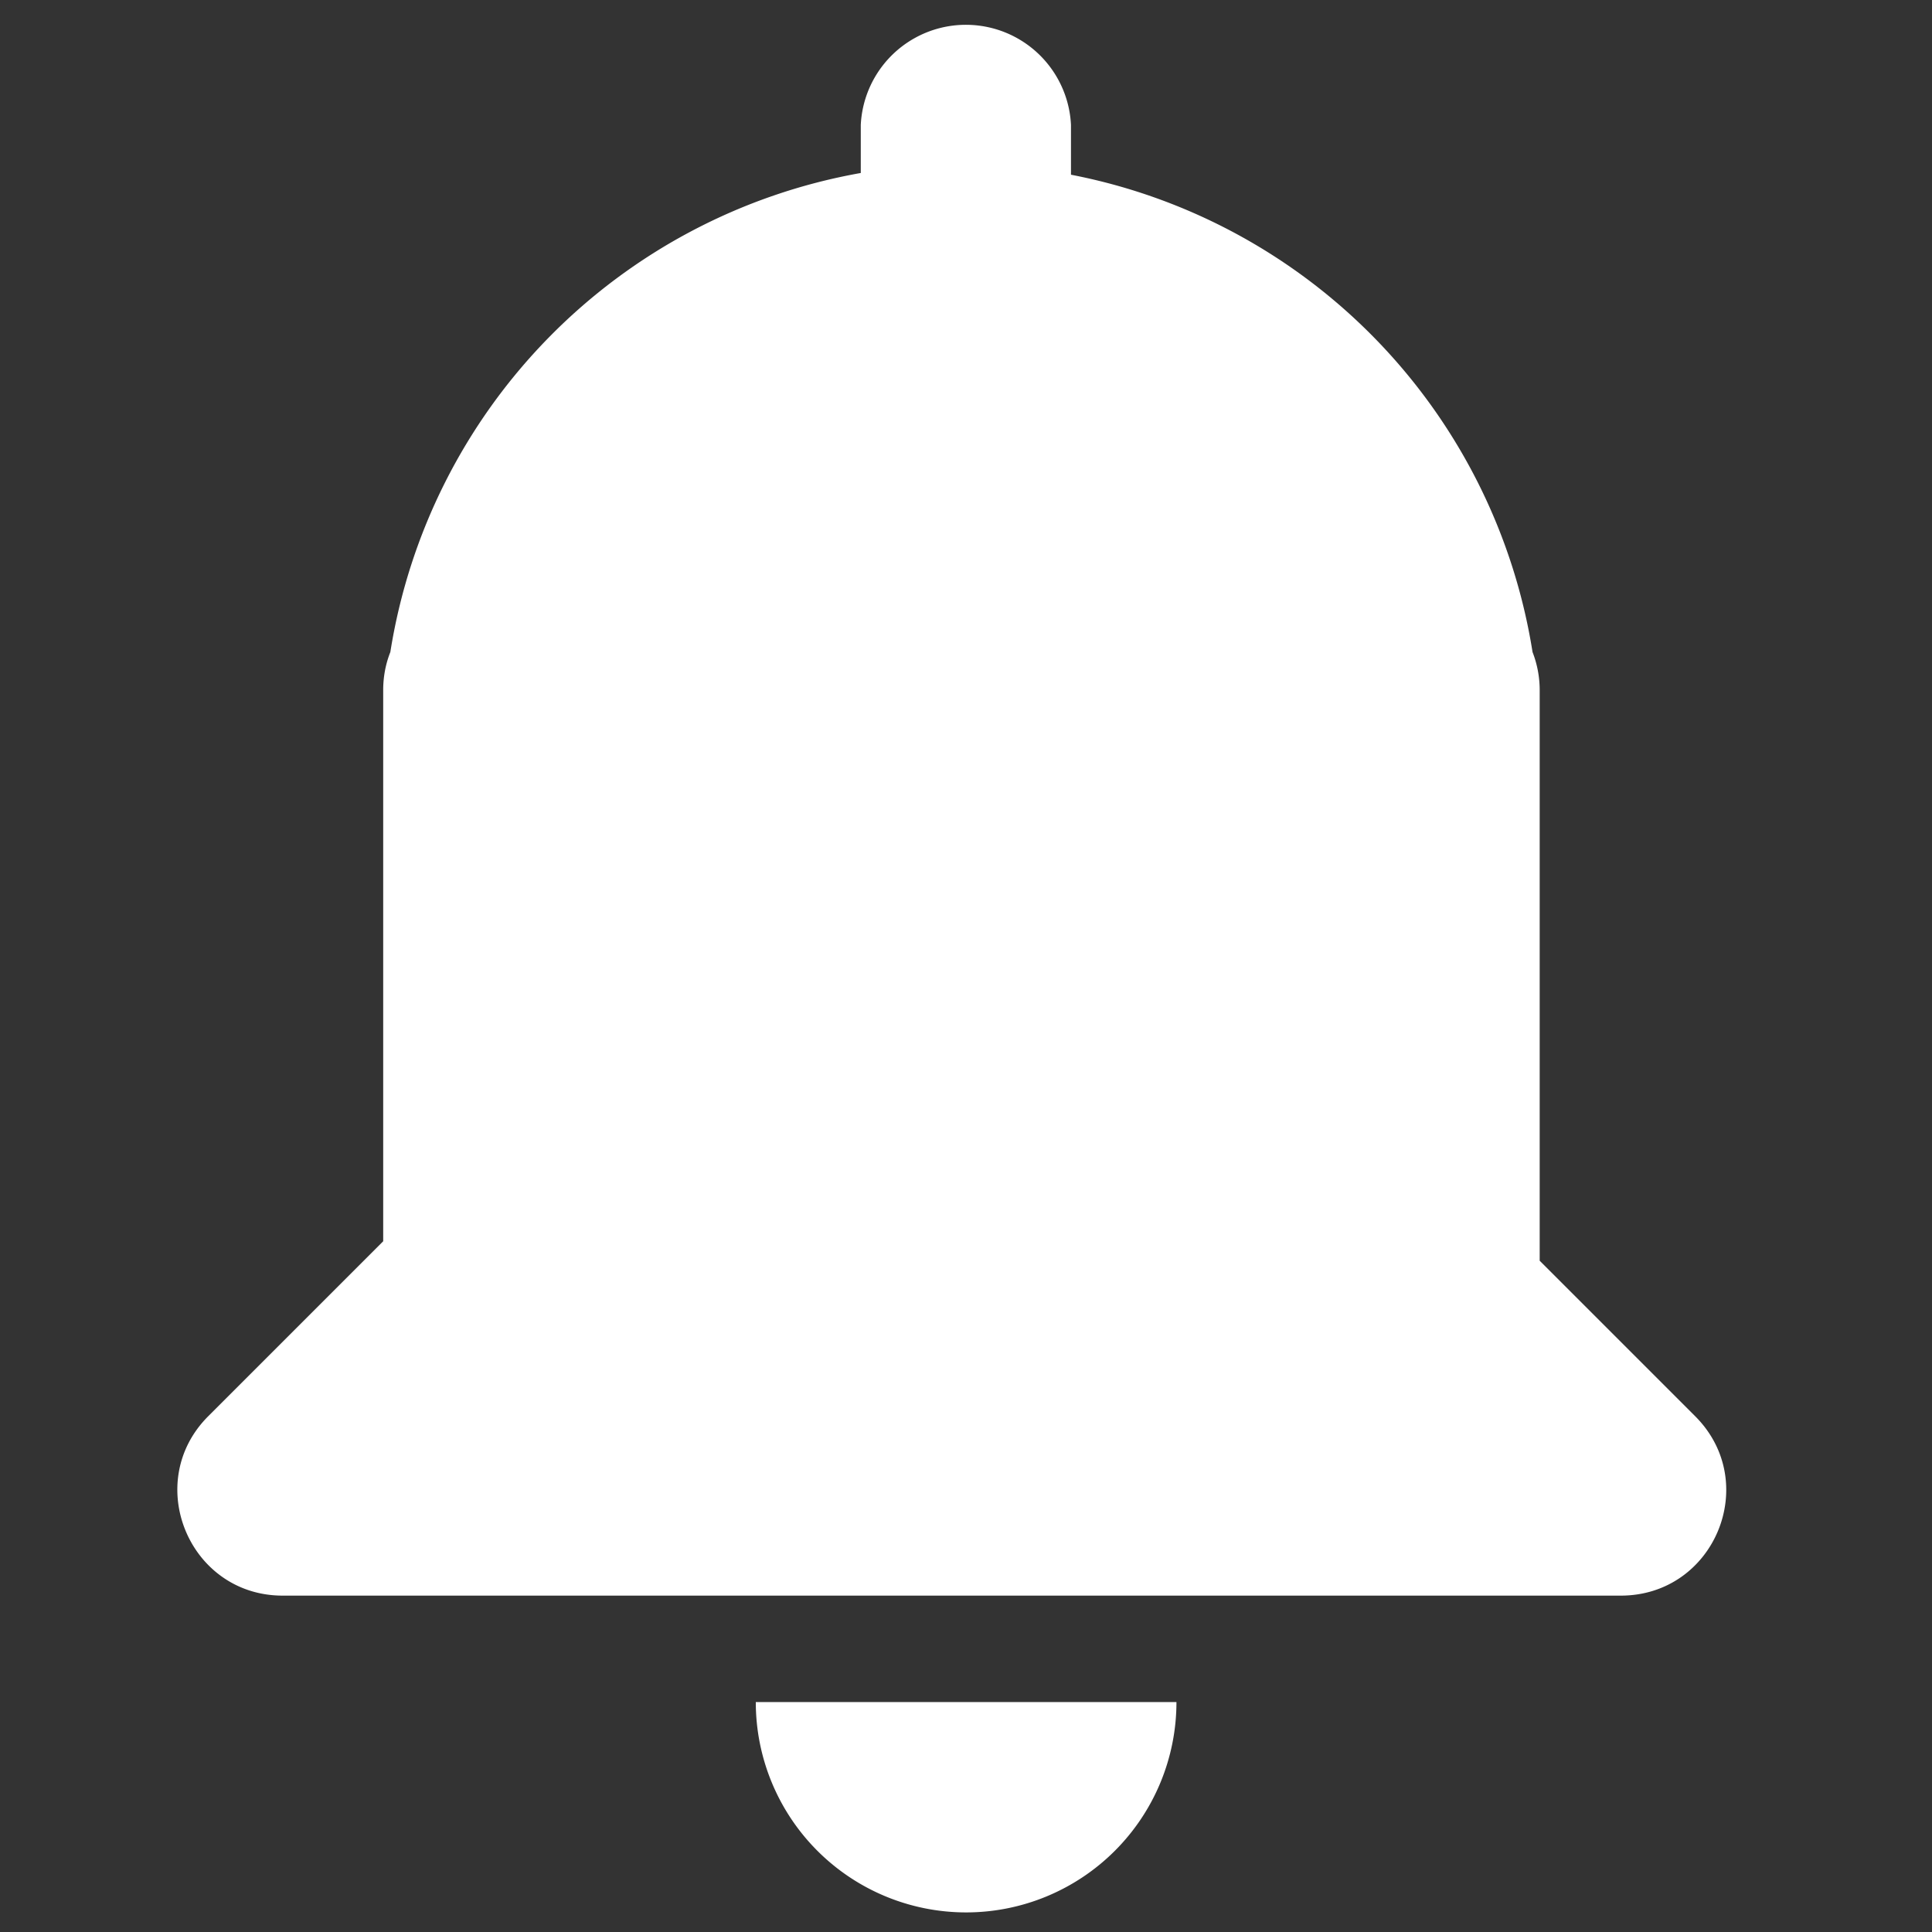 <svg id="vector" xmlns="http://www.w3.org/2000/svg" width="108" height="108" viewBox="120 120 784 784"><rect x="120" y="120" width="784" height="784" fill="#333333" stroke="none"/><path fill="#FFFFFF" d="M469.3,190.2V170.7a42.7,42.7 0,0 1,85.3 0v20.2a234.8,234.8 0,0 1,187.3 193.7,42.6 42.6,0 0,1 2.9,15.4v231.6l63.1,63.1c26.9,26.9 7.9,72.8 -30.2,72.8H234.7c-38,0 -57,-46 -30.2,-72.8l71,-71V400c0,-5.4 1,-10.6 2.9,-15.4A234.8,234.8 0,0 1,469.3 190.2zM426.7,810.7h170.7a85.3,85.3 0,1 1,-170.7 0z"/></svg>
